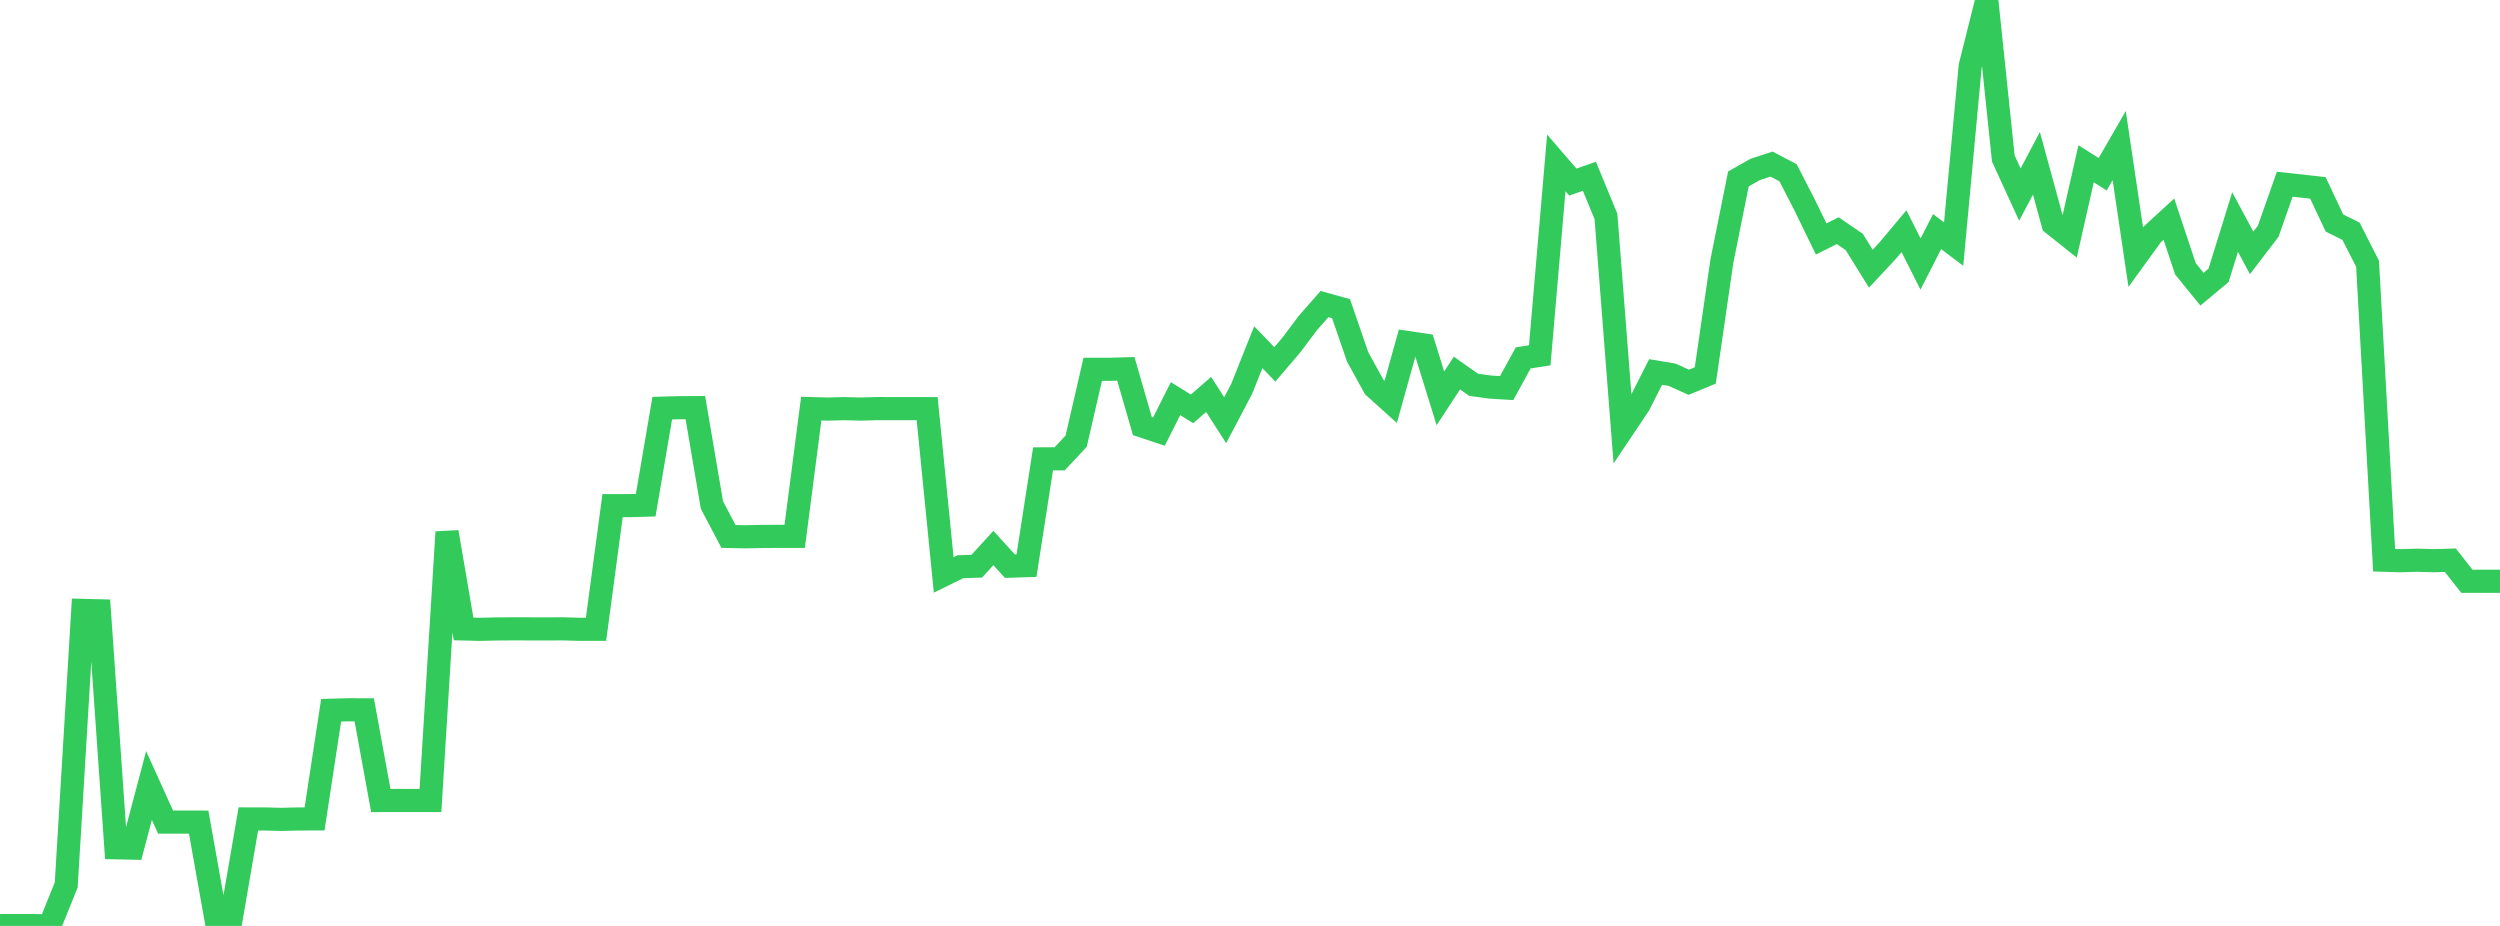 <?xml version="1.0" standalone="no"?>
<!DOCTYPE svg PUBLIC "-//W3C//DTD SVG 1.1//EN" "http://www.w3.org/Graphics/SVG/1.1/DTD/svg11.dtd">

<svg width="135" height="50" viewBox="0 0 135 50" preserveAspectRatio="none" 
  xmlns="http://www.w3.org/2000/svg"
  xmlns:xlink="http://www.w3.org/1999/xlink">


<polyline points="0.0, 49.98 0.894, 49.982 1.788, 49.981 2.682, 50.0 3.576, 47.786 4.47, 32.961 5.364, 32.984 6.258, 45.78 7.152, 45.799 8.046, 42.418 8.94, 44.392 9.834, 44.393 10.728, 44.395 11.623, 49.417 12.517, 49.418 13.411, 44.223 14.305, 44.224 15.199, 44.247 16.093, 44.224 16.987, 44.221 17.881, 38.354 18.775, 38.329 19.669, 38.33 20.563, 43.228 21.457, 43.225 22.351, 43.227 23.245, 43.226 24.139, 28.73 25.033, 33.962 25.927, 33.985 26.821, 33.963 27.715, 33.957 28.609, 33.959 29.503, 33.961 30.397, 33.957 31.291, 33.983 32.185, 33.983 33.079, 27.305 33.974, 27.305 34.868, 27.279 35.762, 22.041 36.656, 22.017 37.55, 22.012 38.444, 27.272 39.338, 28.968 40.232, 28.987 41.126, 28.969 42.02, 28.963 42.914, 28.963 43.808, 22.065 44.702, 22.09 45.596, 22.067 46.49, 22.09 47.384, 22.064 48.278, 22.066 49.172, 22.065 50.066, 22.066 50.96, 31.045 51.854, 30.605 52.748, 30.573 53.642, 29.592 54.536, 30.574 55.43, 30.546 56.325, 24.779 57.219, 24.778 58.113, 23.824 59.007, 19.944 59.901, 19.943 60.795, 19.917 61.689, 23.009 62.583, 23.306 63.477, 21.527 64.371, 22.079 65.265, 21.299 66.159, 22.692 67.053, 20.993 67.947, 18.75 68.841, 19.676 69.735, 18.627 70.629, 17.436 71.523, 16.419 72.417, 16.669 73.311, 19.267 74.205, 20.896 75.099, 21.701 75.993, 18.493 76.887, 18.627 77.781, 21.509 78.675, 20.144 79.57, 20.776 80.464, 20.902 81.358, 20.957 82.252, 19.327 83.146, 19.186 84.04, 8.797 84.934, 9.832 85.828, 9.521 86.722, 11.688 87.616, 23.183 88.51, 21.85 89.404, 20.087 90.298, 20.237 91.192, 20.643 92.086, 20.273 92.98, 14.111 93.874, 9.663 94.768, 9.155 95.662, 8.861 96.556, 9.33 97.45, 11.07 98.344, 12.904 99.238, 12.457 100.132, 13.07 101.026, 14.51 101.921, 13.551 102.815, 12.484 103.709, 14.259 104.603, 12.506 105.497, 13.179 106.391, 3.57 107.285, 0.0 108.179, 8.56 109.073, 10.509 109.967, 8.818 110.861, 12.089 111.755, 12.802 112.649, 8.844 113.543, 9.41 114.437, 7.861 115.331, 13.886 116.225, 12.654 117.119, 11.831 118.013, 14.515 118.907, 15.615 119.801, 14.87 120.695, 11.992 121.589, 13.656 122.483, 12.486 123.377, 9.947 124.272, 10.045 125.166, 10.146 126.06, 12.042 126.954, 12.488 127.848, 14.242 128.742, 30.253 129.636, 30.278 130.53, 30.252 131.424, 30.277 132.318, 30.252 133.212, 31.39 134.106, 31.388 135.0, 31.389" fill="none" stroke="#32ca5b" stroke-width="1.25"/>

</svg>